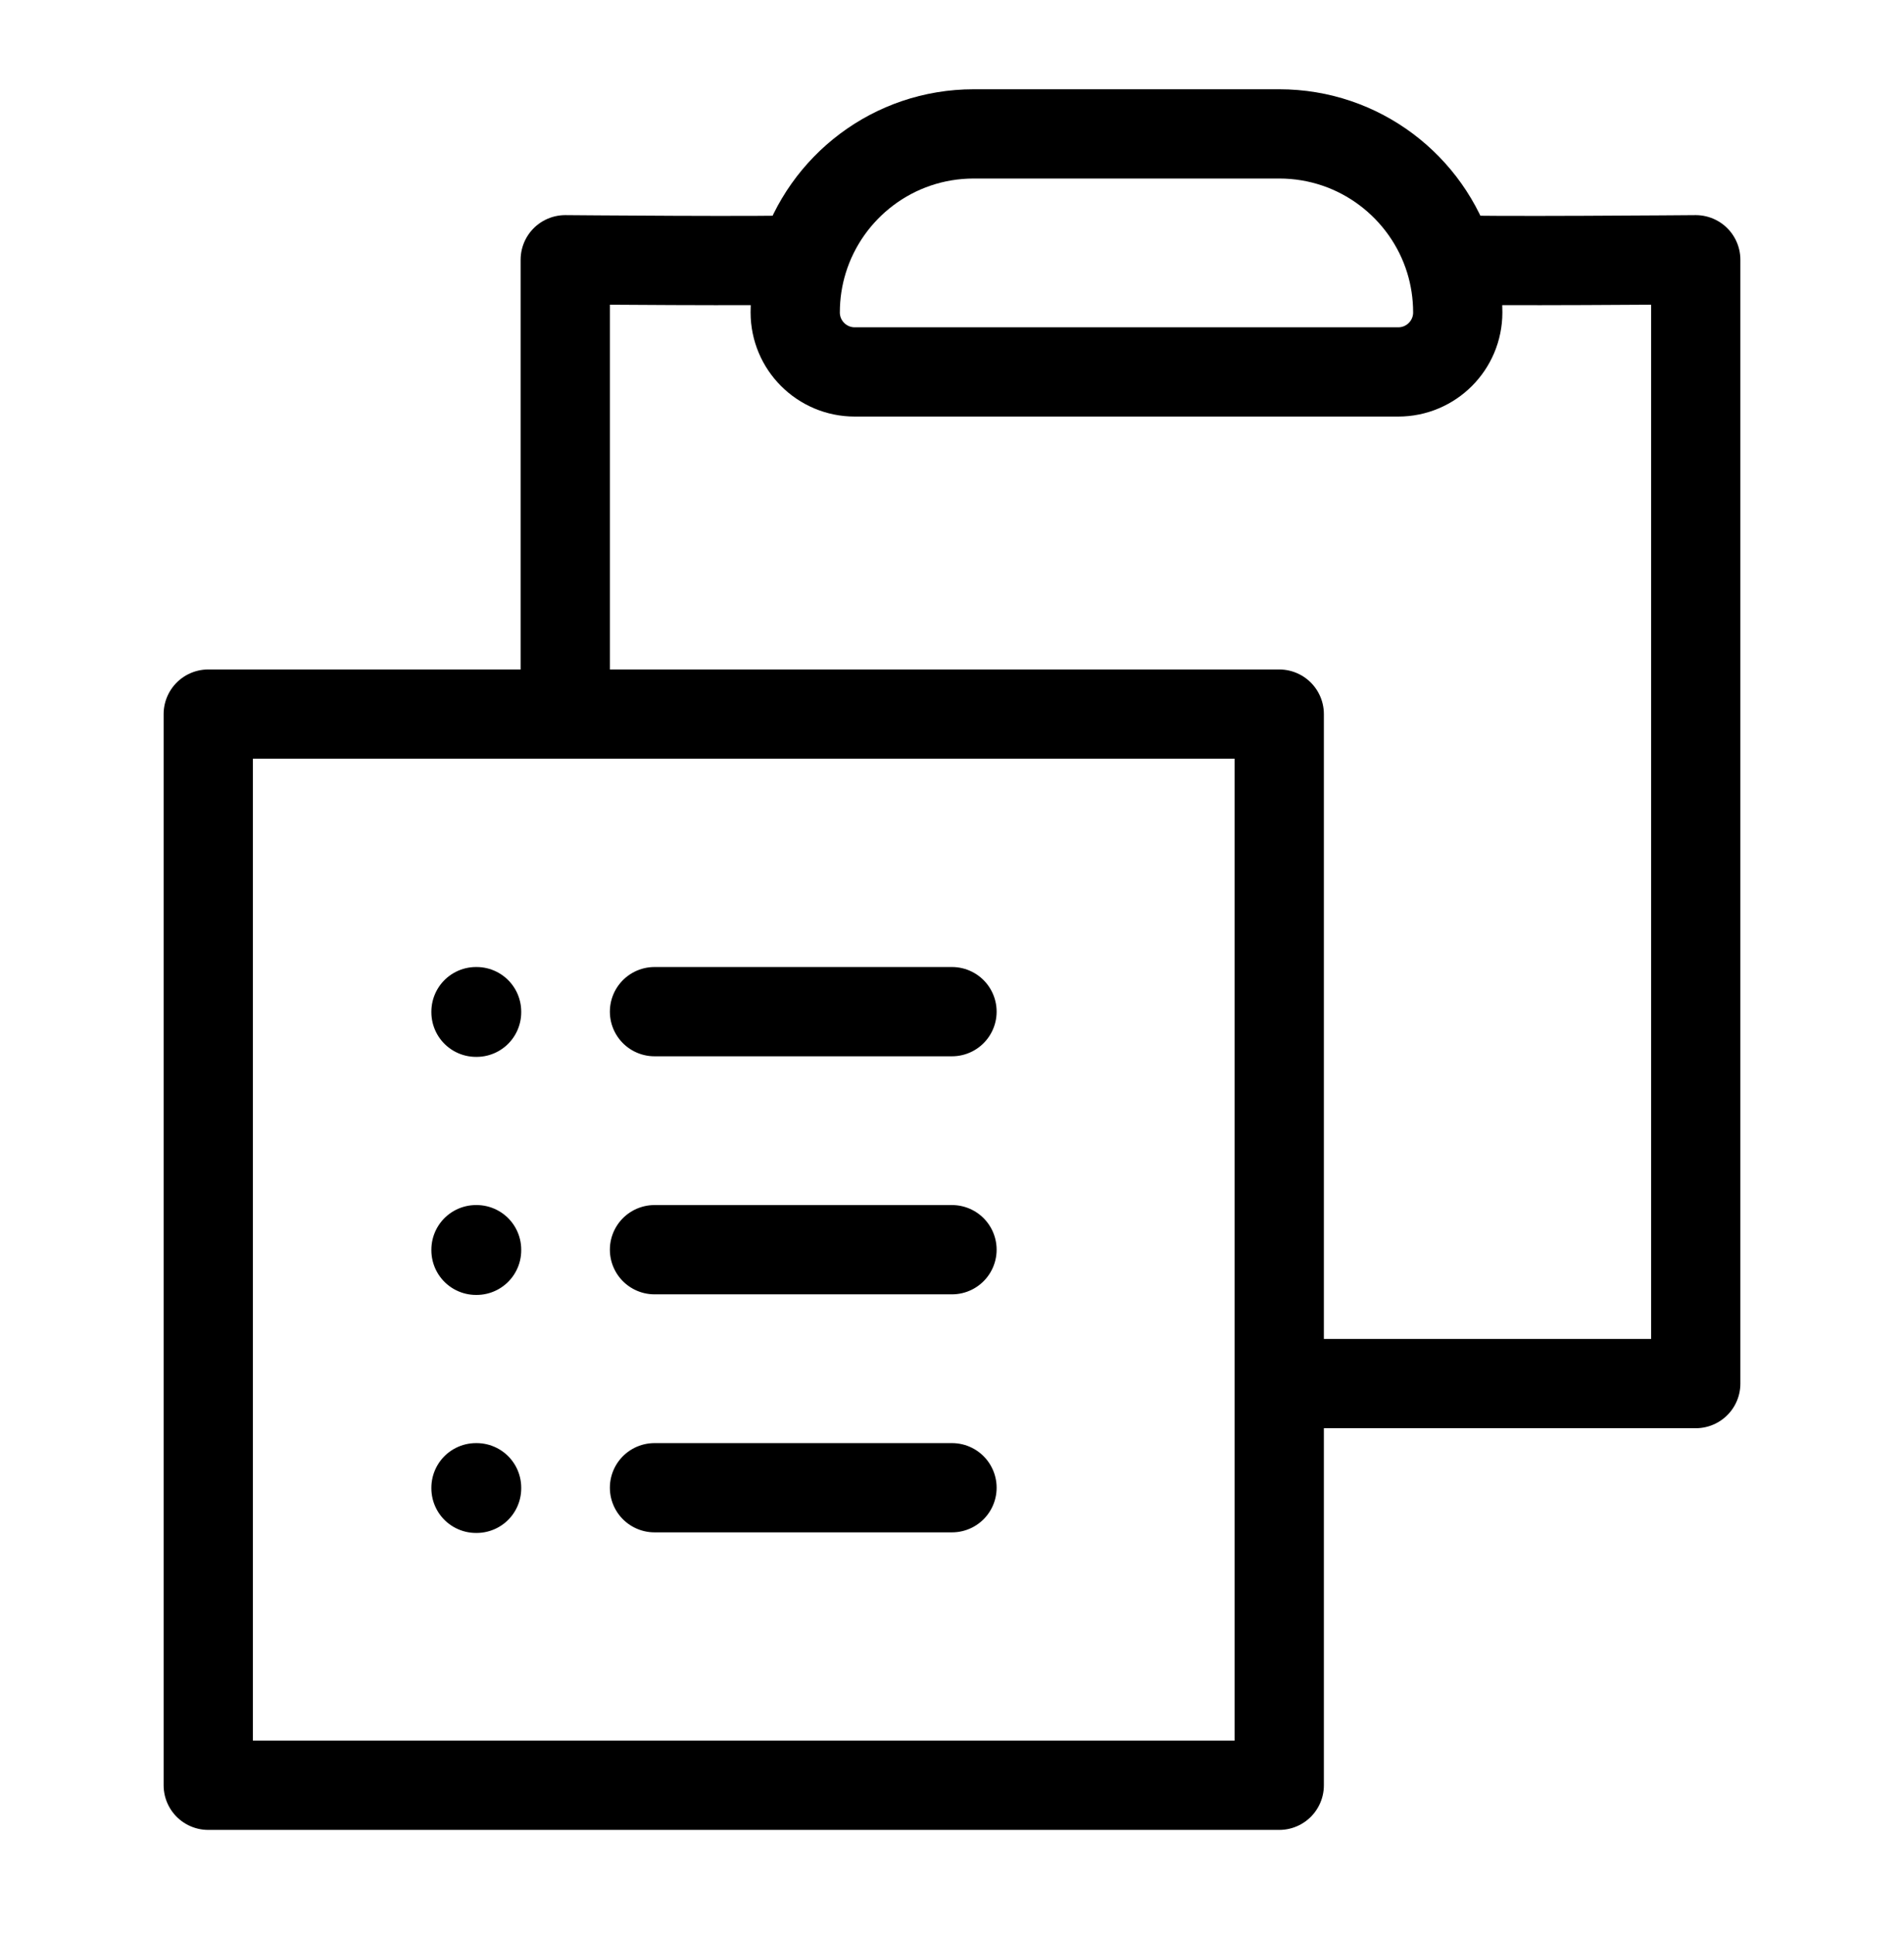 <svg width="64" height="65" viewBox="0 0 64 65" fill="none" xmlns="http://www.w3.org/2000/svg">
<path d="M22 34H32M22 42H32M22 50H32M43 24V60H7V24H19M43 24H19M43 24V46.5H57V8.73C57 8.73 49.736 8.79 48.735 8.73M26.996 8.73C26.823 9.289 26.73 9.884 26.73 10.5C26.73 11.605 27.626 12.5 28.73 12.5H47C48.105 12.5 49 11.605 49 10.5C49 9.884 48.907 9.289 48.735 8.73M26.996 8.73C27.751 6.28 30.033 4.5 32.73 4.5H43C45.698 4.5 47.979 6.28 48.735 8.73M26.996 8.73C25.994 8.79 19 8.73 19 8.73V24M16 34H16.02V34.02H16V34ZM16 42H16.02V42.02H16V42ZM16 50H16.02V50.02H16V50Z" stroke="black" stroke-width="3" stroke-linecap="round" stroke-linejoin="round"/>
</svg>
